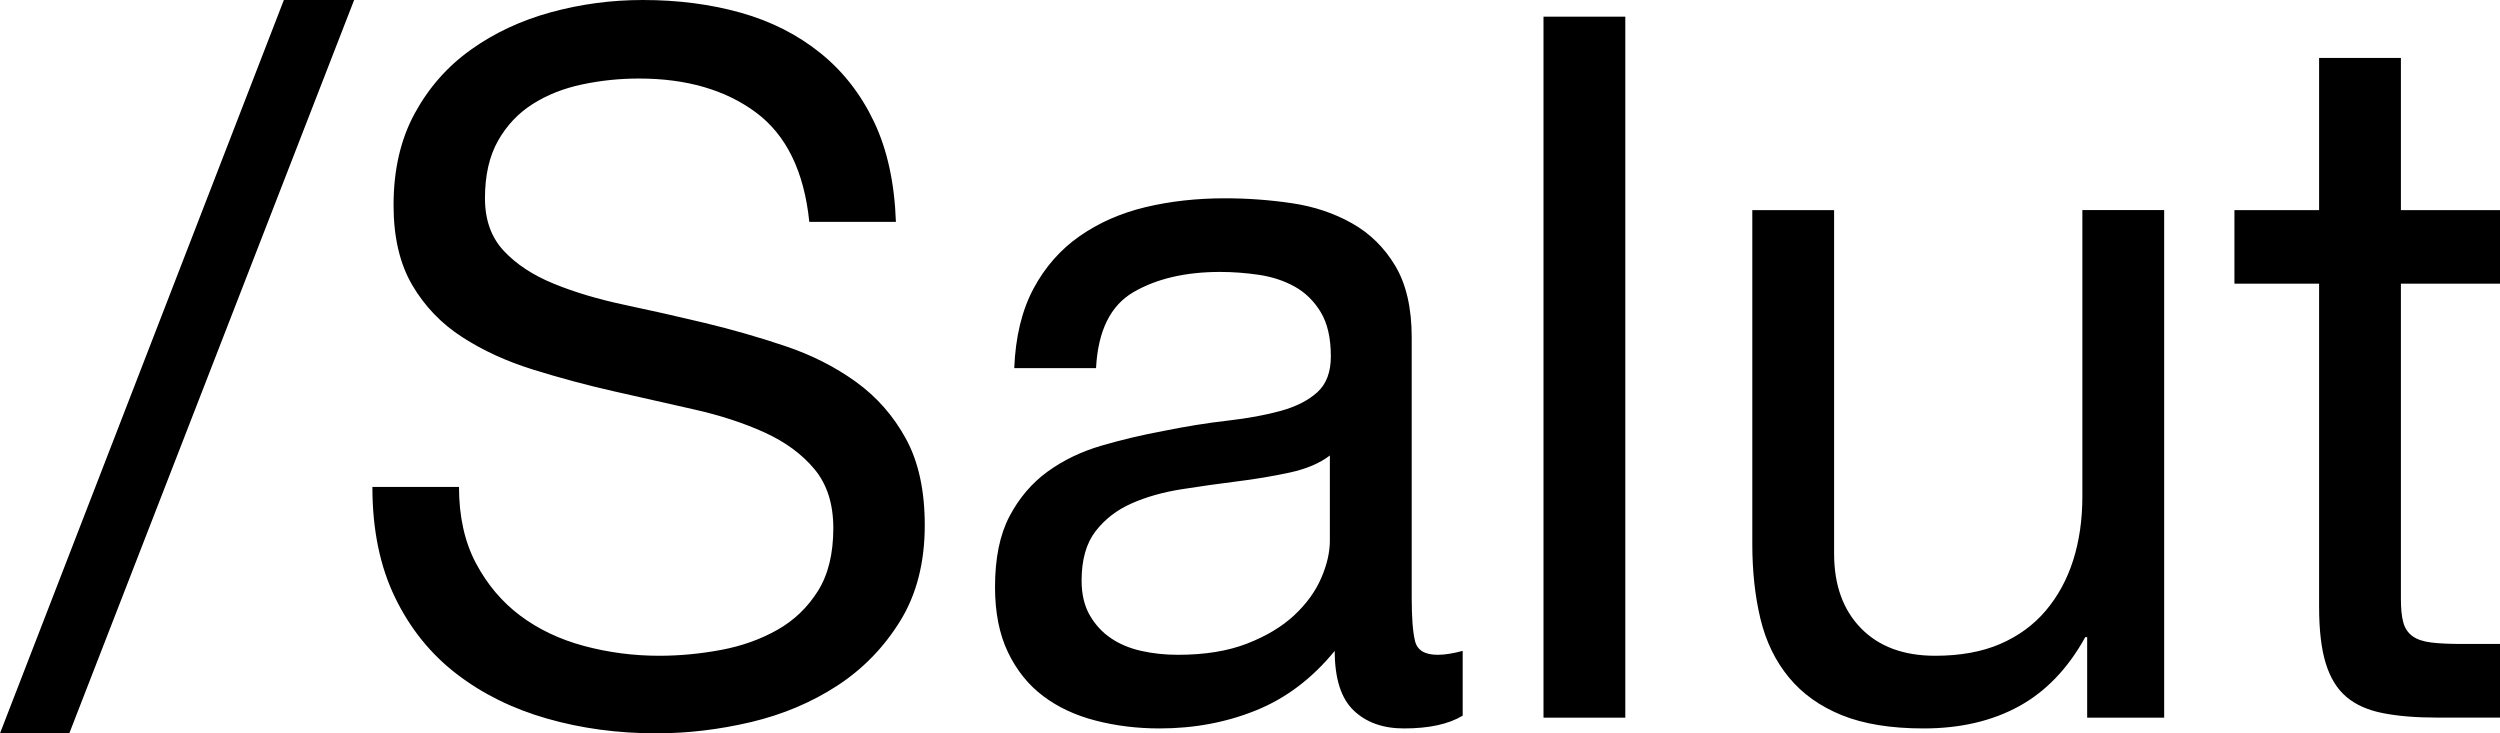 <svg fill="#000000" xmlns="http://www.w3.org/2000/svg" width="75" height="22" viewBox="0 0 75 22">
    <path d="M10.624 0L2.079 22H0L8.516 0h2.108zm12.052 3.372c-.914-.677-2.083-1.016-3.507-1.016-.578 0-1.146.059-1.704.177s-1.053.314-1.486.589c-.433.275-.78.643-1.04 1.104-.26.462-.39 1.036-.39 1.723 0 .648.188 1.174.564 1.576.375.402.875.731 1.5.986.626.256 1.333.467 2.123.634.789.167 1.592.348 2.41.544.818.197 1.621.427 2.41.693.79.265 1.497.623 2.123 1.074.625.452 1.126 1.022 1.5 1.709.376.687.564 1.55.564 2.591 0 1.12-.246 2.077-.736 2.872-.491.795-1.122 1.443-1.891 1.944-.77.5-1.631.864-2.584 1.09-.953.225-1.9.338-2.844.338-1.155 0-2.247-.147-3.276-.442-1.03-.294-1.934-.74-2.714-1.34-.78-.599-1.396-1.364-1.848-2.297-.452-.932-.678-2.037-.678-3.313h2.598c0 .883.168 1.644.505 2.282.337.638.78 1.164 1.328 1.576.549.412 1.189.717 1.92.913.731.196 1.482.294 2.252.294.616 0 1.236-.059 1.862-.176.625-.118 1.188-.32 1.689-.604.5-.284.904-.672 1.212-1.163.308-.49.462-1.12.462-1.885 0-.726-.188-1.315-.563-1.767-.375-.452-.876-.82-1.501-1.105-.626-.284-1.333-.515-2.122-.692-.79-.177-1.593-.358-2.41-.545-.819-.186-1.622-.402-2.41-.648-.79-.245-1.498-.569-2.123-.972-.625-.402-1.126-.922-1.501-1.56s-.563-1.439-.563-2.4c0-1.061.212-1.979.635-2.754.423-.776.986-1.414 1.69-1.915.701-.5 1.5-.873 2.395-1.119C17.422.123 18.341 0 19.284 0c1.058 0 2.04.128 2.945.383.904.255 1.698.658 2.381 1.207.683.55 1.222 1.242 1.617 2.077.394.834.61 1.83.65 2.989h-2.598c-.155-1.512-.689-2.606-1.603-3.284zM43.88 19.526c-.289.079-.539.118-.75.118-.386 0-.612-.137-.679-.412-.067-.274-.1-.704-.1-1.293v-7.817c0-.881-.165-1.596-.492-2.145-.327-.548-.76-.975-1.299-1.278-.539-.304-1.14-.505-1.804-.603-.664-.098-1.333-.147-2.006-.147-.847 0-1.641.088-2.382.265-.741.177-1.4.467-1.977.869-.578.403-1.04.928-1.386 1.576-.347.648-.54 1.443-.578 2.385h2.454c.058-1.119.433-1.88 1.126-2.282.693-.402 1.56-.604 2.598-.604.385 0 .775.03 1.17.088.394.06.75.177 1.068.354.317.176.577.432.779.765.202.335.303.776.303 1.326 0 .471-.135.83-.404 1.075-.27.245-.635.432-1.097.56-.462.127-.996.225-1.602.294-.606.069-1.247.172-1.92.309-.635.118-1.256.265-1.862.442-.606.177-1.145.437-1.617.78-.471.344-.851.79-1.14 1.34-.289.55-.433 1.257-.433 2.12 0 .767.13 1.42.39 1.96s.61.976 1.053 1.31c.443.334.967.58 1.574.736.606.157 1.246.236 1.92.236 1.039 0 2.006-.182 2.9-.545.896-.363 1.68-.957 2.354-1.782 0 .825.187 1.419.563 1.782.375.363.88.545 1.515.545.75 0 1.338-.128 1.761-.383v-1.944zm-3.984-3.31c0 .35-.086.727-.26 1.127-.173.4-.442.772-.808 1.114-.366.342-.837.625-1.414.85-.578.225-1.27.337-2.079.337-.385 0-.75-.039-1.097-.117-.346-.078-.65-.205-.91-.381-.26-.176-.471-.405-.635-.689-.163-.283-.245-.63-.245-1.04 0-.625.14-1.119.419-1.48.279-.362.64-.64 1.082-.835.443-.196.943-.337 1.501-.425.558-.088 1.112-.166 1.66-.235.549-.068 1.073-.156 1.574-.264.5-.107.904-.278 1.212-.513v2.55zm6.409 5.313h2.454V.5h-2.454v21.028zm16.31 0v-2.415h-.057c-.52.942-1.184 1.634-1.992 2.076-.809.442-1.761.663-2.858.663-.982 0-1.8-.133-2.454-.398-.655-.265-1.184-.643-1.588-1.134-.404-.49-.688-1.075-.852-1.752-.163-.677-.245-1.428-.245-2.253V6.303h2.454V16.61c0 .943.27 1.69.808 2.239.539.55 1.28.824 2.223.824.75 0 1.4-.117 1.949-.353.548-.236 1.005-.57 1.37-1.001.366-.432.64-.938.824-1.517.182-.579.274-1.212.274-1.9v-8.6h2.454V21.53h-2.31zM75 6.303V8.51h-2.973v9.454c0 .295.023.53.072.707.047.177.14.314.274.412.134.099.322.162.563.192.24.03.553.044.938.044H75v2.209h-1.876c-.636 0-1.18-.044-1.632-.133-.452-.088-.818-.25-1.097-.486-.279-.235-.486-.569-.62-1.001-.135-.432-.202-1.001-.202-1.708V8.51h-2.54V6.303h2.54V1.738h2.454v4.565H75z"/>
</svg>

